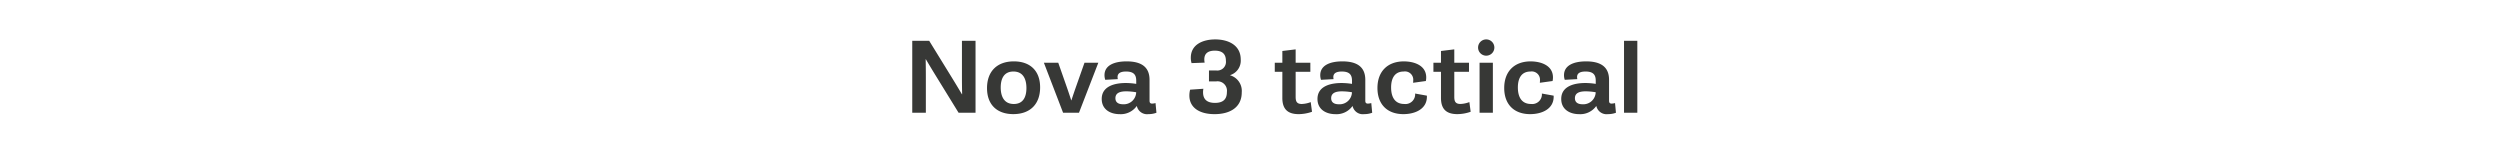 <svg xmlns="http://www.w3.org/2000/svg" width="510" height="30" viewBox="0 0 510 30">
  <g id="product-label-right" transform="translate(-1146 -912)">
    <rect id="product_label_bg" width="510" height="30" transform="translate(1146 912)" fill="none"/>
    <path id="Path_1298" data-name="Path 1298" d="M-73.9,0h2.773V-7.08c0-1.4-.01-2.578-.039-3.828l.039-.01c.674,1.143,1.309,2.2,2.139,3.545L-64.448,0h3.457V-14.678h-2.773V-7.6c0,1.4.01,2.578.039,3.828l-.039.01C-64.438-4.9-65.073-5.957-65.9-7.3l-4.541-7.373H-73.9Zm15.254-5.02c0,3.437,2.1,5.3,5.352,5.3,3.467,0,5.479-2.061,5.479-5.459,0-3.437-2.1-5.3-5.352-5.3C-56.636-10.478-58.647-8.408-58.647-5.02Zm2.793-.137c0-1.7.6-3.252,2.588-3.252,2.041,0,2.656,1.631,2.656,3.369,0,1.7-.586,3.252-2.578,3.252C-55.229-1.787-55.854-3.428-55.854-5.156ZM-43.13,0h3.242l3.945-10.2h-2.822L-40.308-5.83c-.41,1.162-.742,2.119-1.123,3.291h-.039c-.371-1.143-.684-2.07-1.113-3.291L-44.116-10.2h-2.93Zm7.881-2.812c0,2.09,1.68,3.1,3.672,3.1A3.982,3.982,0,0,0-28.12-1.357h.039A2.132,2.132,0,0,0-25.718.283,4.552,4.552,0,0,0-24.087,0l-.186-1.973a3.077,3.077,0,0,1-.693.107c-.381,0-.527-.186-.527-.6V-6.709c0-2.666-1.719-3.77-4.678-3.77-2.6,0-4.512.85-4.512,2.812a2.874,2.874,0,0,0,.156.947l2.568-.137a1.556,1.556,0,0,1-.059-.42c0-.859.732-1.133,1.729-1.133,1.66,0,2.08.752,2.08,1.885v.635a13.921,13.921,0,0,0-2.139-.176C-32.524-6.064-35.249-5.459-35.249-2.812Zm2.793-.156c0-1.191,1.152-1.4,2.217-1.4a12.755,12.755,0,0,1,2.021.186,2.521,2.521,0,0,1-2.676,2.451C-31.8-1.729-32.456-2.08-32.456-2.969Zm15.088-.547c0,2.49,2.08,3.8,5.137,3.8,3.105,0,5.547-1.348,5.547-4.443A3.319,3.319,0,0,0-9.048-7.637v-.039A3.094,3.094,0,0,0-6.89-10.859c0-2.891-2.471-4.1-5.205-4.1-2.48,0-4.98,1.006-4.98,3.74a3.6,3.6,0,0,0,.156,1.094l2.666-.1a3.365,3.365,0,0,1-.068-.654c0-1.279.84-1.787,2.148-1.787,1.553,0,2.256.723,2.256,2.051A1.761,1.761,0,0,1-11.87-8.623h-1.5V-6.4h1.494A1.928,1.928,0,0,1-9.712-4.229c0,1.514-.82,2.217-2.432,2.217-1.689,0-2.432-.781-2.432-2.168a3.6,3.6,0,0,1,.068-.713l-2.705.186A4.511,4.511,0,0,0-17.368-3.516Zm18.965.5c0,2.275,1.1,3.3,3.33,3.3A8.377,8.377,0,0,0,7.651-.2L7.388-2.168a5.766,5.766,0,0,1-1.826.381c-1.113,0-1.25-.645-1.25-1.5V-8.35h3V-10.2h-3V-12.93L1.6-12.6v2.4H.054V-8.35H1.6Zm7.168.205c0,2.09,1.68,3.1,3.672,3.1a3.982,3.982,0,0,0,3.457-1.641h.039A2.132,2.132,0,0,0,18.3.283,4.552,4.552,0,0,0,19.927,0l-.186-1.973a3.077,3.077,0,0,1-.693.107c-.381,0-.527-.186-.527-.6V-6.709c0-2.666-1.719-3.77-4.678-3.77-2.6,0-4.512.85-4.512,2.812a2.874,2.874,0,0,0,.156.947l2.568-.137A1.556,1.556,0,0,1,12-7.275c0-.859.732-1.133,1.729-1.133,1.66,0,2.08.752,2.08,1.885v.635a13.921,13.921,0,0,0-2.139-.176C11.489-6.064,8.765-5.459,8.765-2.812Zm2.793-.156c0-1.191,1.152-1.4,2.217-1.4A12.755,12.755,0,0,1,15.8-4.18,2.521,2.521,0,0,1,13.12-1.729C12.212-1.729,11.558-2.08,11.558-2.969ZM21-5.049C21-1.738,22.974.283,26.294.283c2.393,0,4.795-1.045,4.795-3.555a1.582,1.582,0,0,0-.01-.215l-2.393-.43a1.981,1.981,0,0,1-2.2,2.129c-2.109,0-2.7-1.68-2.7-3.369,0-1.875.732-3.252,2.568-3.252A1.685,1.685,0,0,1,28.3-6.6a4.489,4.489,0,0,1-.029.488l2.6-.361a3.369,3.369,0,0,0,.078-.732c0-2.48-2.5-3.271-4.561-3.271C23.091-10.478,21-8.447,21-5.049ZM33.96-3.018c0,2.275,1.1,3.3,3.33,3.3A8.377,8.377,0,0,0,40.015-.2l-.264-1.973a5.766,5.766,0,0,1-1.826.381c-1.113,0-1.25-.645-1.25-1.5V-8.35h3V-10.2h-3V-12.93L33.96-12.6v2.4H32.417V-8.35H33.96Zm9.229-8.623a1.659,1.659,0,0,0,1.66-1.66,1.659,1.659,0,0,0-1.66-1.66,1.659,1.659,0,0,0-1.66,1.66A1.659,1.659,0,0,0,43.188-11.641ZM41.831,0h2.715V-10.2H41.831ZM46.86-5.049c0,3.311,1.973,5.332,5.293,5.332,2.393,0,4.795-1.045,4.795-3.555a1.582,1.582,0,0,0-.01-.215l-2.393-.43a1.981,1.981,0,0,1-2.2,2.129c-2.109,0-2.7-1.68-2.7-3.369,0-1.875.732-3.252,2.568-3.252A1.685,1.685,0,0,1,54.155-6.6a4.489,4.489,0,0,1-.029.488l2.6-.361a3.369,3.369,0,0,0,.078-.732c0-2.48-2.5-3.271-4.561-3.271C48.95-10.478,46.86-8.447,46.86-5.049ZM58.491-2.812c0,2.09,1.68,3.1,3.672,3.1A3.982,3.982,0,0,0,65.62-1.357h.039A2.132,2.132,0,0,0,68.022.283,4.552,4.552,0,0,0,69.653,0l-.186-1.973a3.077,3.077,0,0,1-.693.107c-.381,0-.527-.186-.527-.6V-6.709c0-2.666-1.719-3.77-4.678-3.77-2.6,0-4.512.85-4.512,2.812a2.874,2.874,0,0,0,.156.947l2.568-.137a1.556,1.556,0,0,1-.059-.42c0-.859.732-1.133,1.729-1.133,1.66,0,2.08.752,2.08,1.885v.635a13.921,13.921,0,0,0-2.139-.176C61.216-6.064,58.491-5.459,58.491-2.812Zm2.793-.156c0-1.191,1.152-1.4,2.217-1.4a12.755,12.755,0,0,1,2.021.186,2.521,2.521,0,0,1-2.676,2.451C61.938-1.729,61.284-2.08,61.284-2.969ZM71.3,0h2.715V-14.678H71.3Z" transform="translate(1406 935)" fill="#373836"/>
  </g>
</svg>

